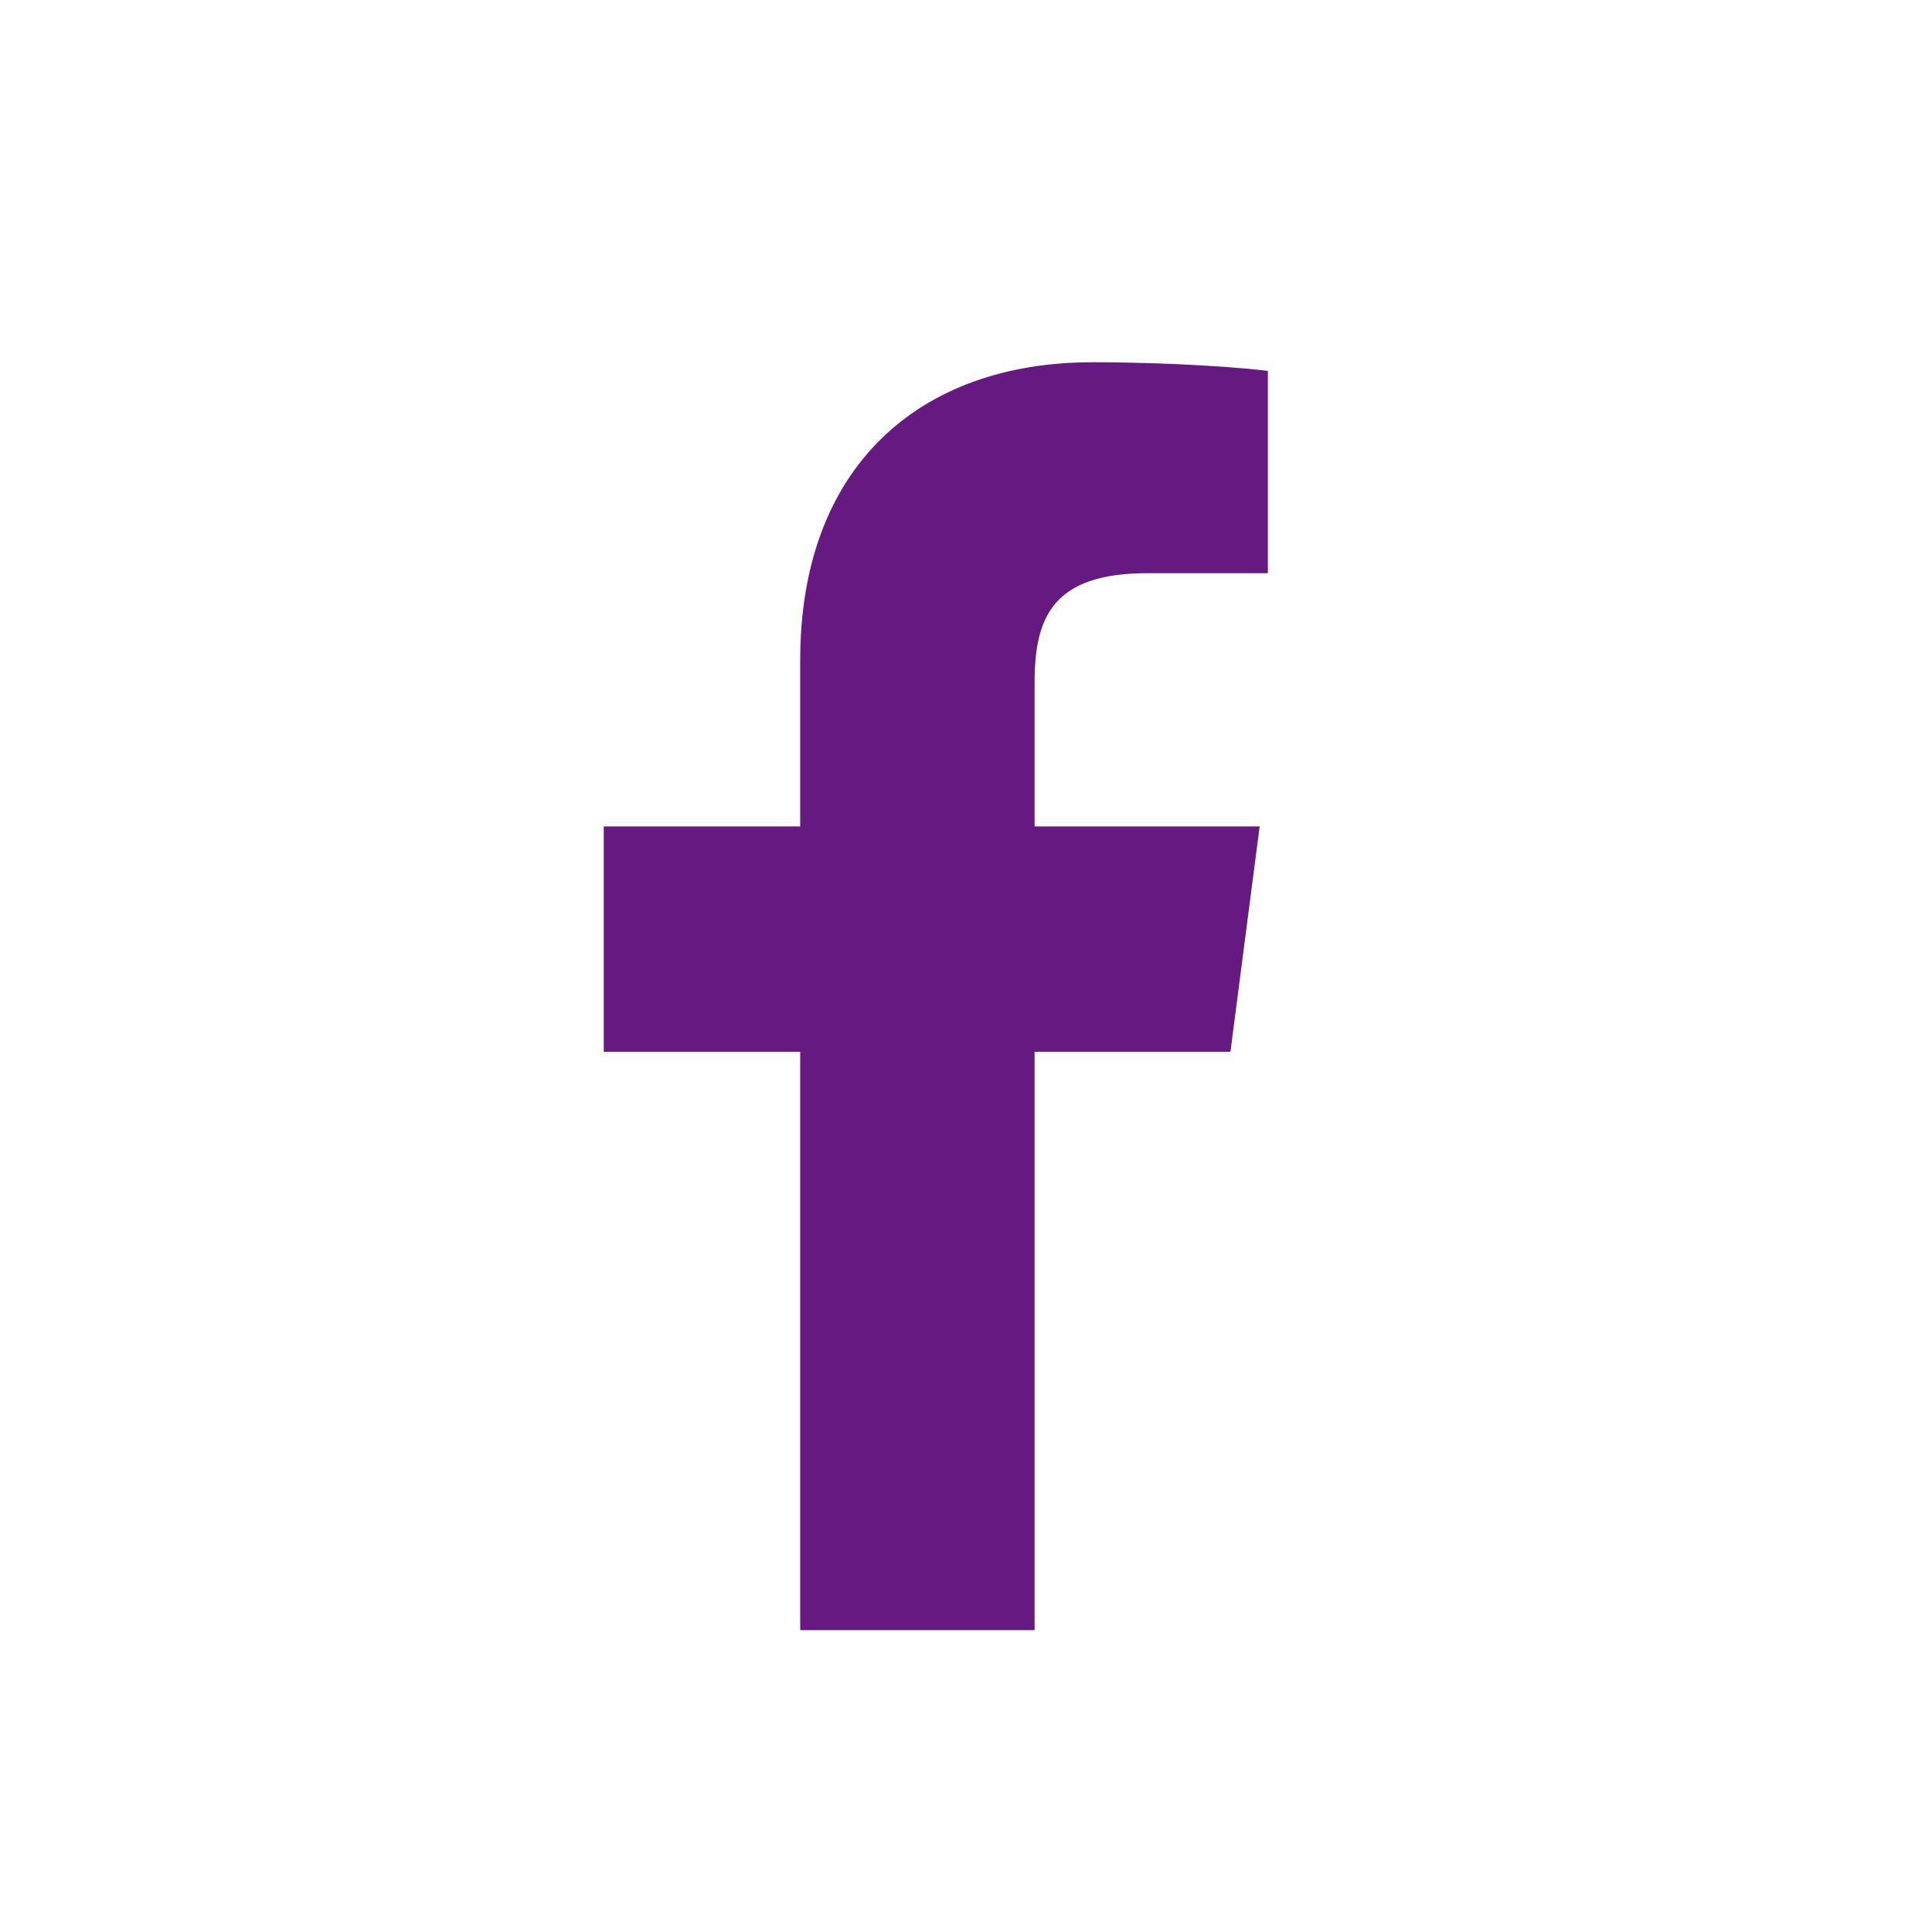 <?xml version="1.0" encoding="UTF-8"?>
<svg xmlns="http://www.w3.org/2000/svg" width="32" height="32" viewBox="0 0 32 32" fill="none">
  <path d="M17.136 27V17.421H20.38L20.864 13.688H17.136V11.308C17.136 10.223 17.437 9.494 19.005 9.494H21V6.144C20.651 6.096 19.47 6 18.095 6C15.219 6 13.254 7.737 13.254 10.933V13.688H10V17.421H13.254V27H17.136Z" fill="#661981"></path>
</svg>
